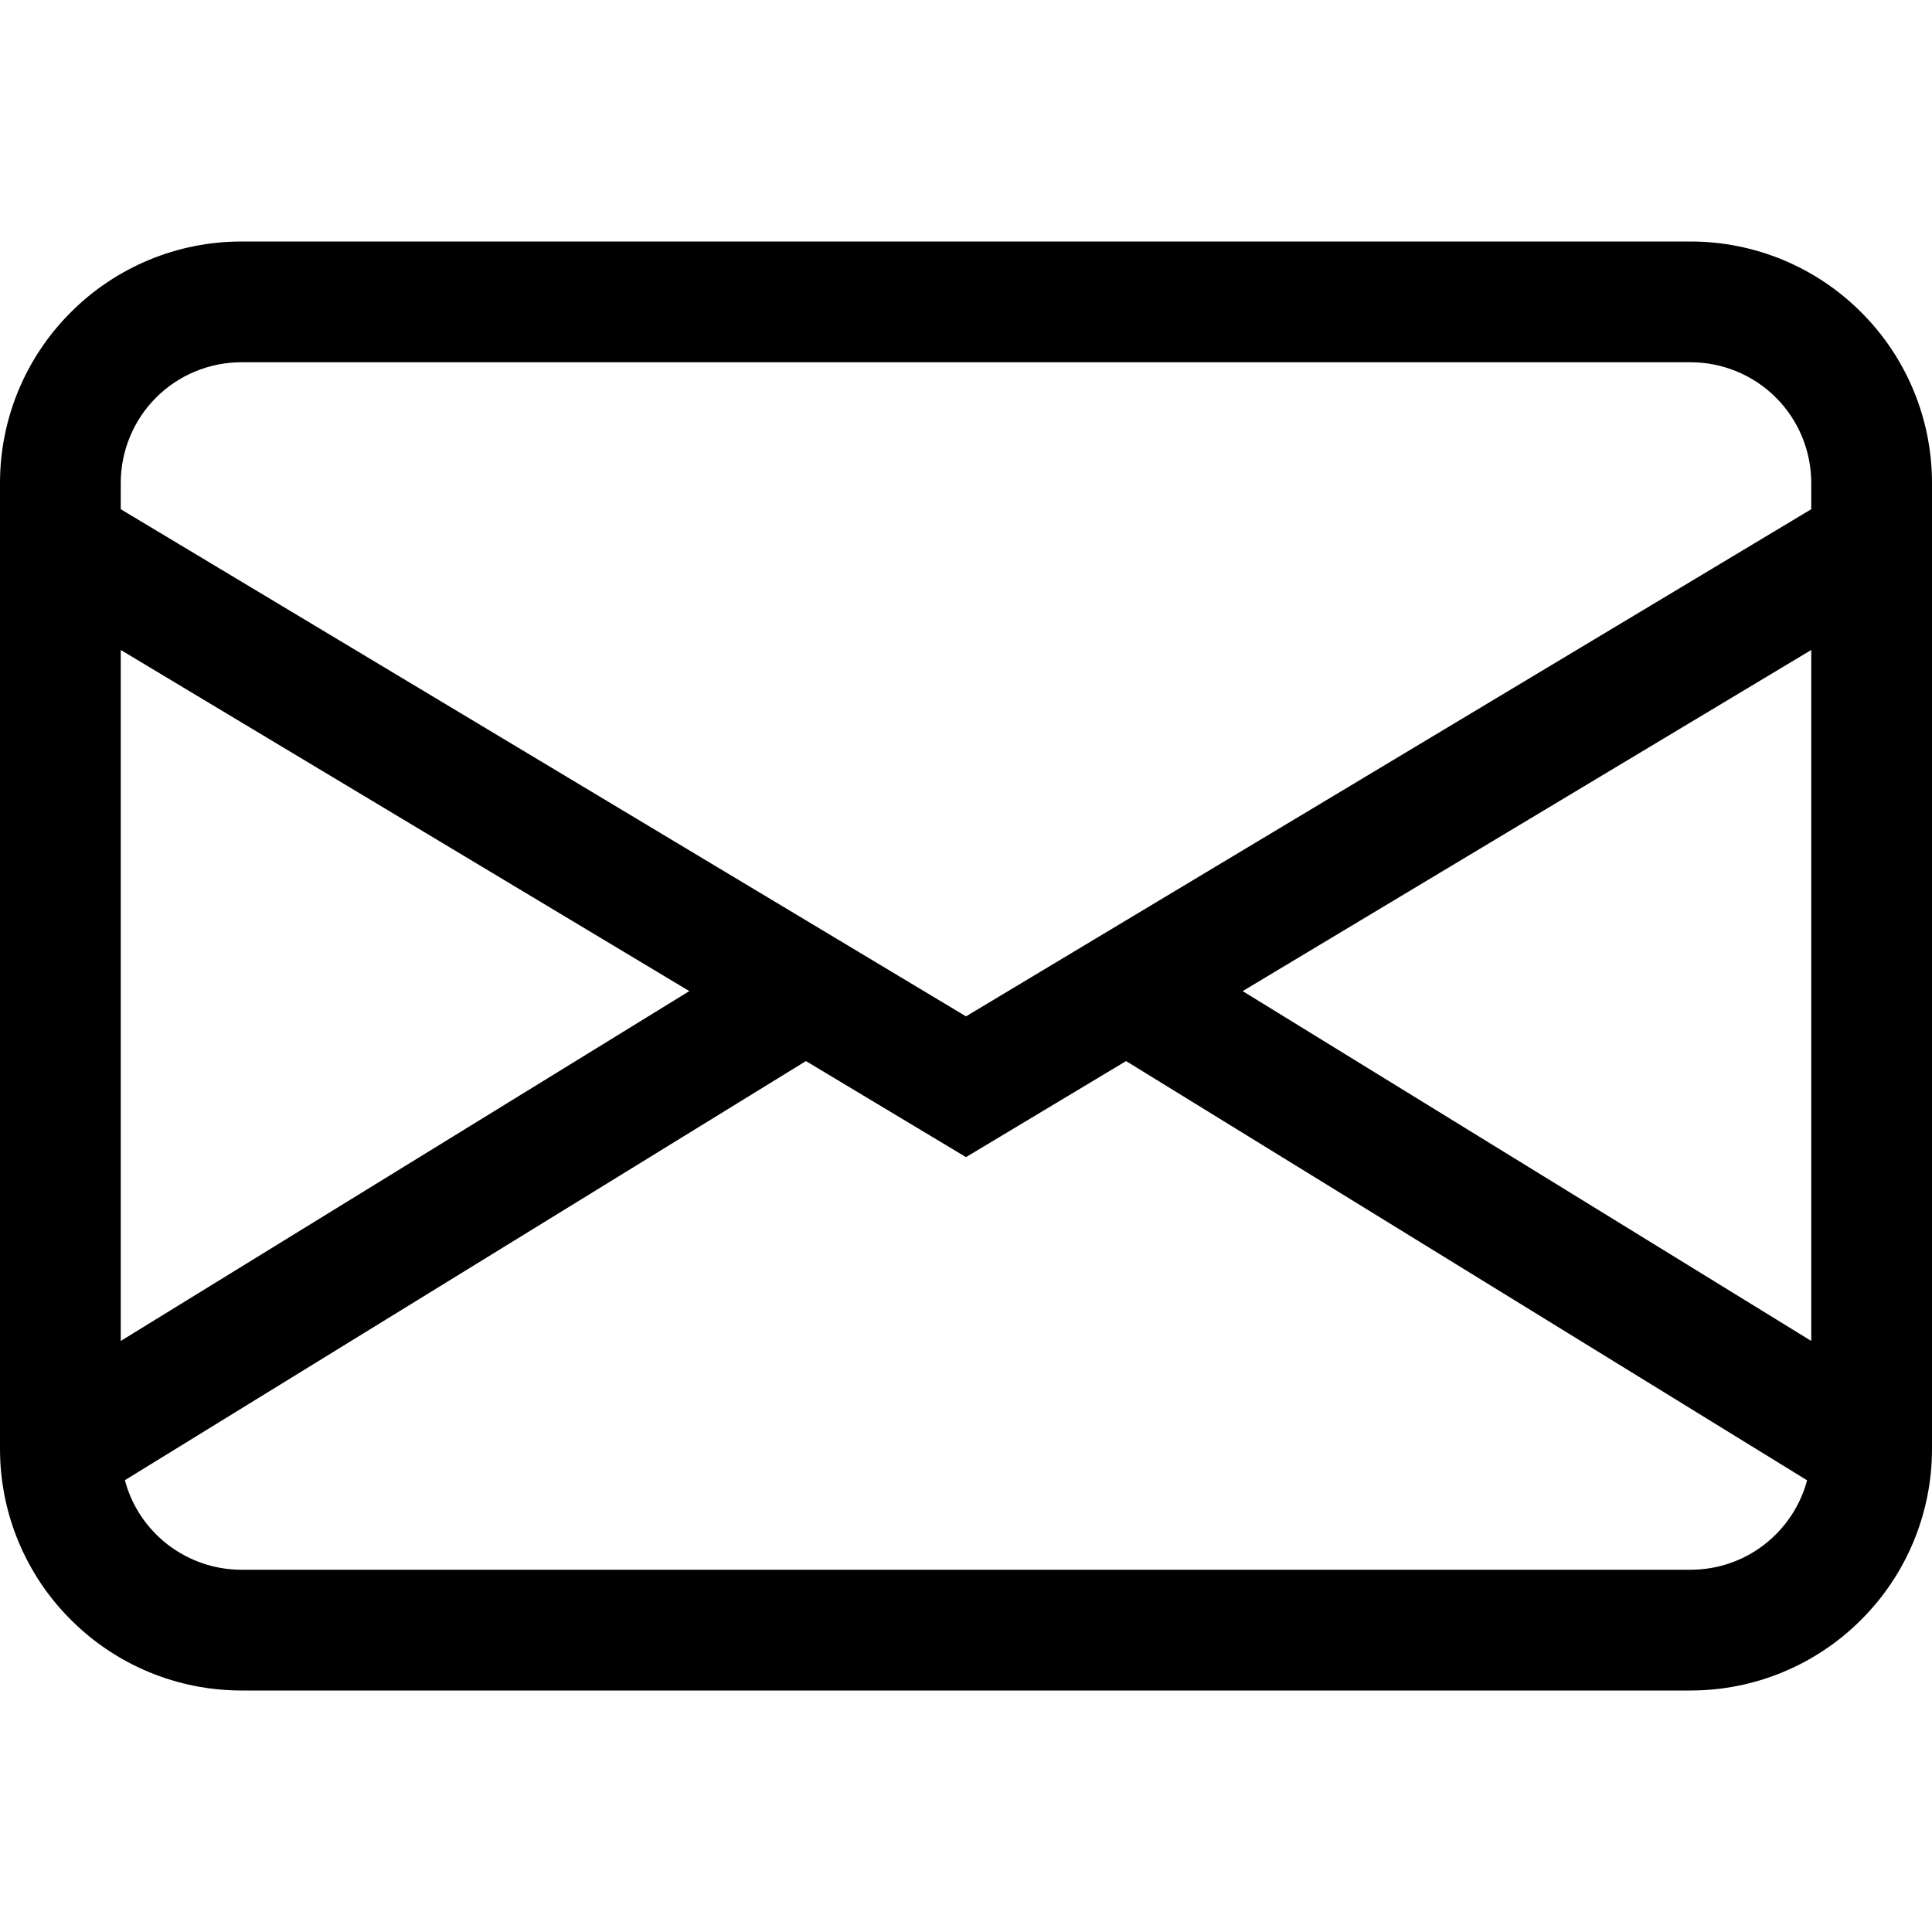 <svg width="14" height="14" viewBox="0 0 14 14" fill="none" xmlns="http://www.w3.org/2000/svg">
<path d="M0 3.5C0 3.036 0.184 2.591 0.513 2.263C0.841 1.934 1.286 1.75 1.75 1.75H12.25C12.714 1.75 13.159 1.934 13.487 2.263C13.816 2.591 14 3.036 14 3.5V10.5C14 10.964 13.816 11.409 13.487 11.737C13.159 12.066 12.714 12.25 12.25 12.25H1.75C1.286 12.25 0.841 12.066 0.513 11.737C0.184 11.409 0 10.964 0 10.5V3.5ZM1.75 2.625C1.518 2.625 1.295 2.717 1.131 2.881C0.967 3.045 0.875 3.268 0.875 3.5V3.69L7 7.365L13.125 3.69V3.5C13.125 3.268 13.033 3.045 12.869 2.881C12.705 2.717 12.482 2.625 12.25 2.625H1.75ZM13.125 4.71L9.005 7.182L13.125 9.717V4.71ZM13.095 10.727L8.16 7.689L7 8.385L5.84 7.689L0.905 10.726C0.954 10.912 1.064 11.076 1.217 11.194C1.37 11.311 1.557 11.375 1.75 11.375H12.25C12.443 11.375 12.63 11.312 12.783 11.194C12.935 11.077 13.045 10.913 13.095 10.727ZM0.875 9.717L4.995 7.182L0.875 4.71V9.717Z" fill="black"/>
</svg>

